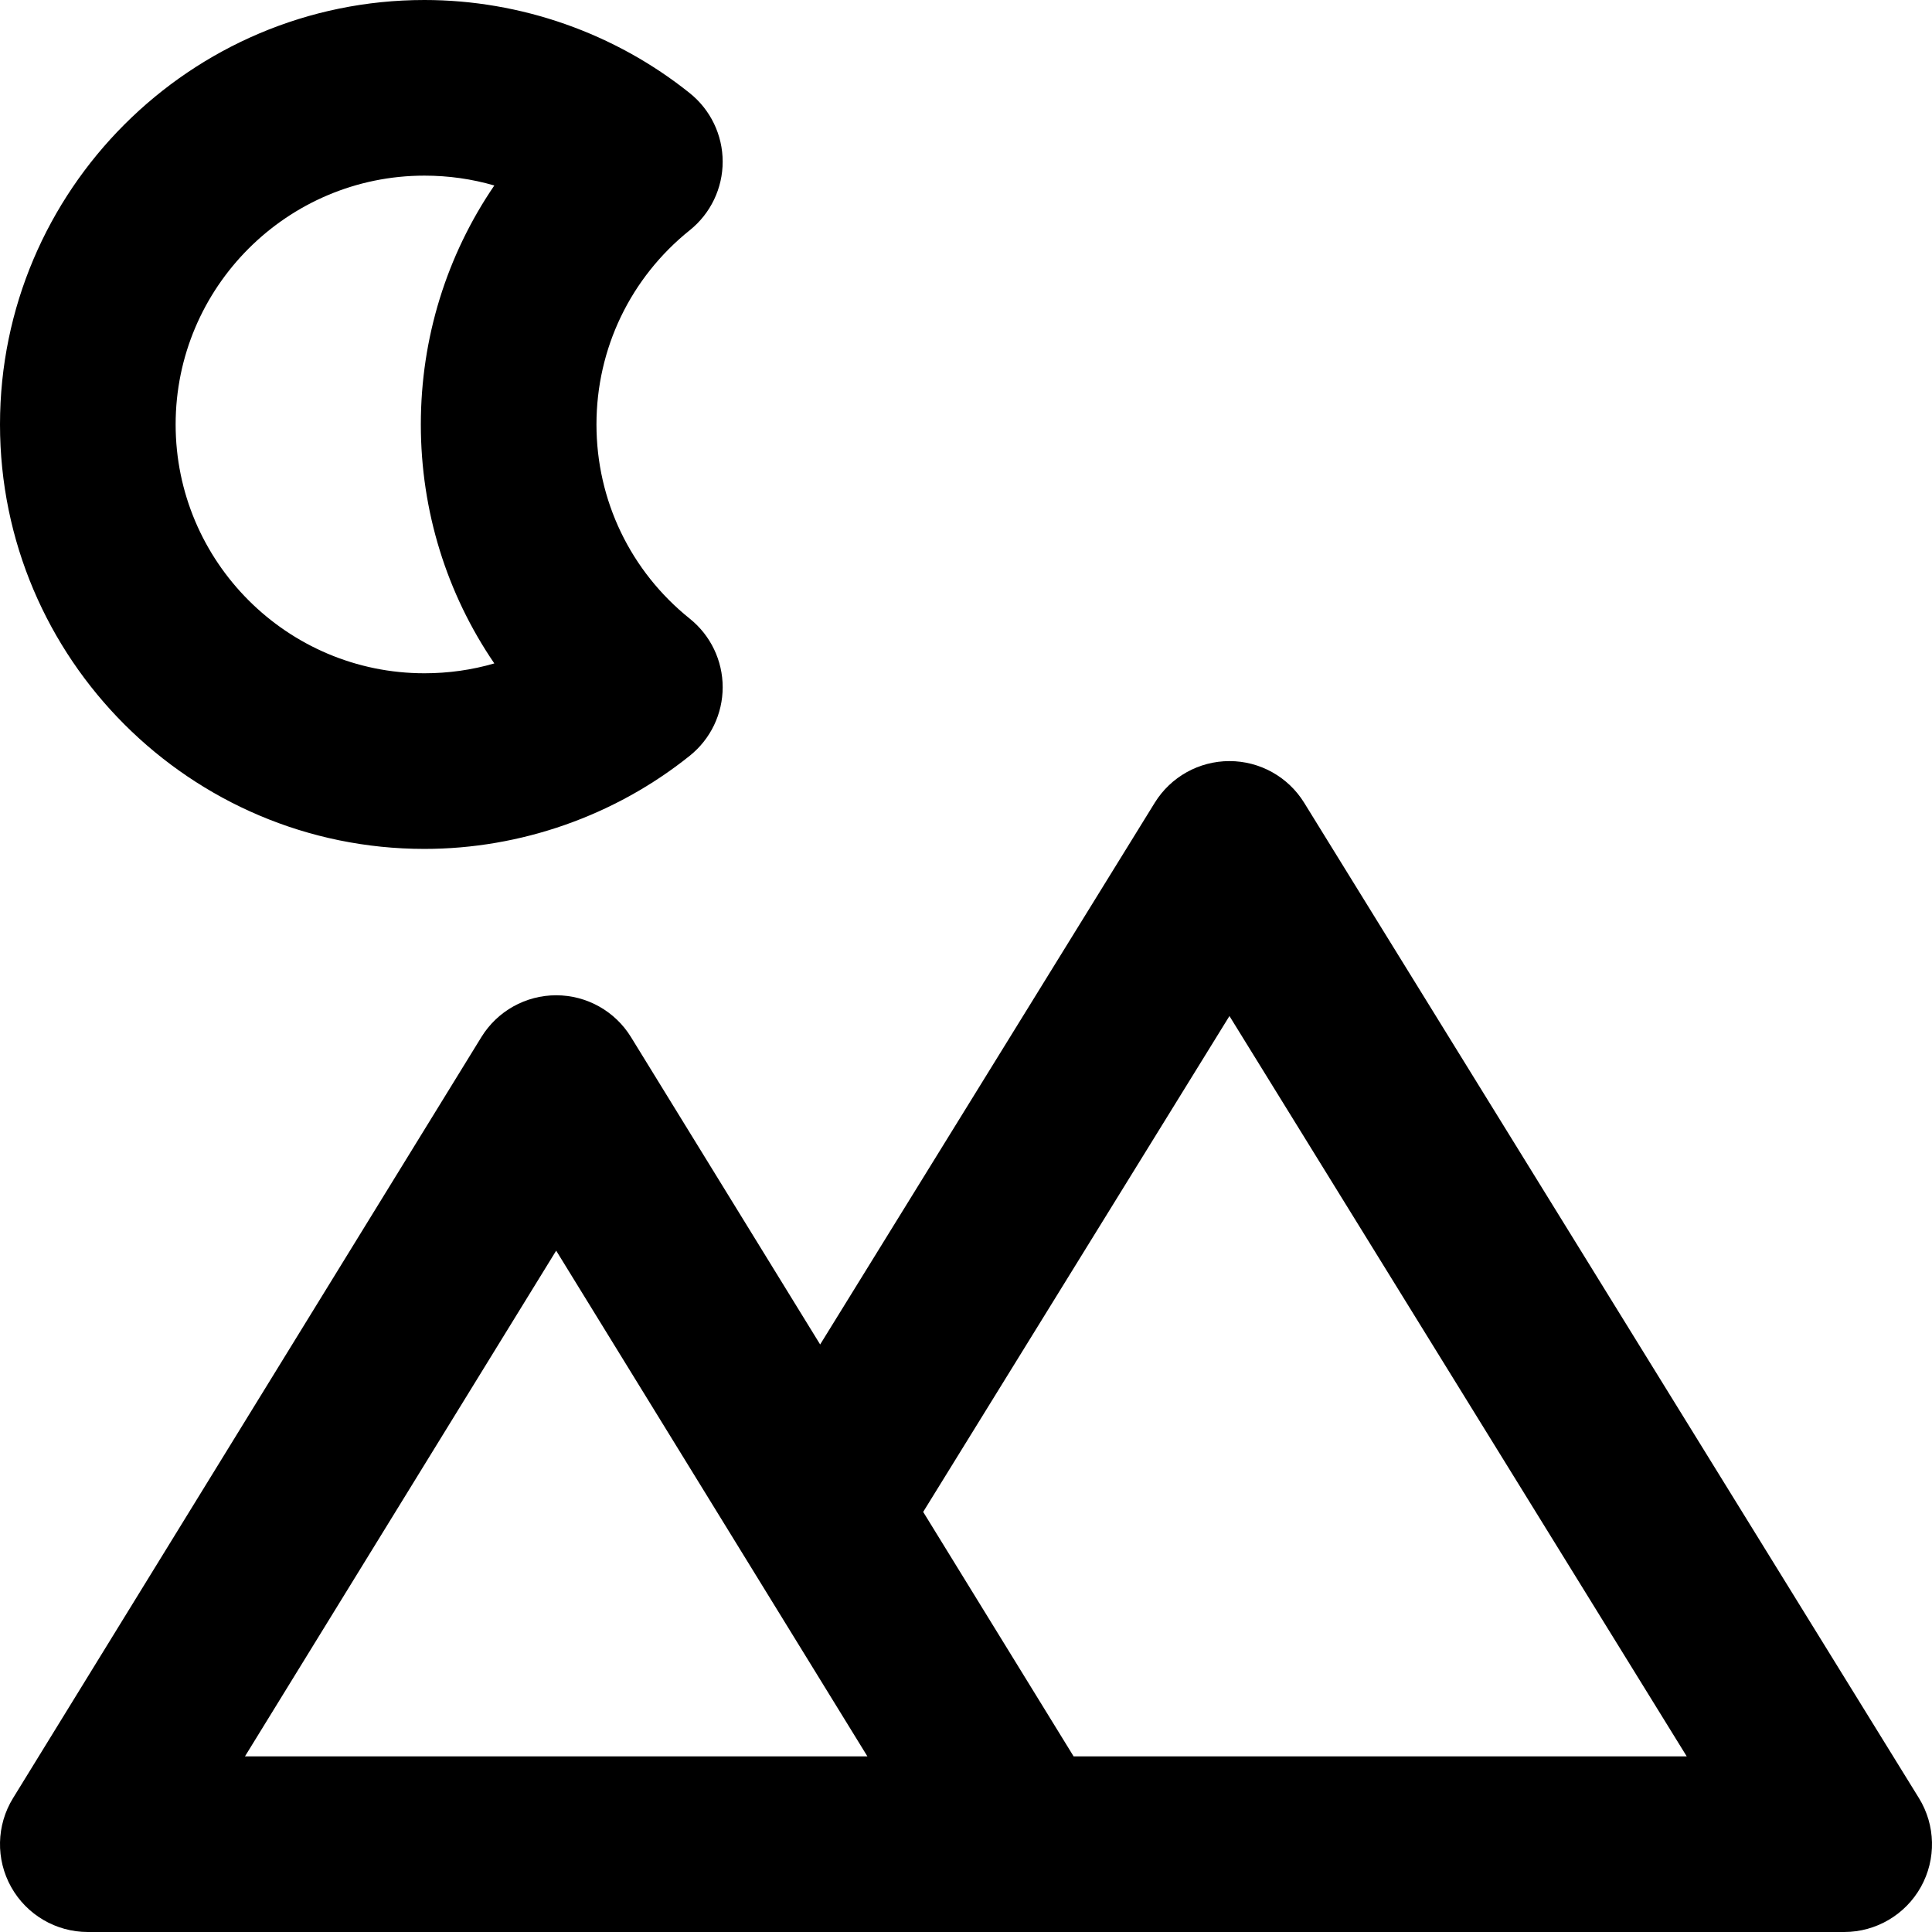 <?xml version="1.0" encoding="iso-8859-1"?>
<!-- Uploaded to: SVG Repo, www.svgrepo.com, Generator: SVG Repo Mixer Tools -->
<svg fill="#000000" height="800px" width="800px" version="1.1" id="Layer_1" xmlns="http://www.w3.org/2000/svg" xmlns:xlink="http://www.w3.org/1999/xlink" 
	 viewBox="0 0 330 330" xml:space="preserve">
<g id="XMLID_464_">
	<path id="XMLID_466_" d="M327.762,307.118l-105-170C220.029,132.693,215.2,130,210,130c-5.2,0-10.029,2.693-12.762,7.118
		l-57.15,92.529l-32.313-52.508C105.045,172.702,100.209,170,95,170s-10.045,2.702-12.775,7.139l-80,130
		c-2.848,4.628-2.97,10.435-0.319,15.178C4.557,327.061,9.566,330,15,330h160c0.006,0,0.015,0,0.02,0H315
		c5.439,0,10.451-2.944,13.101-7.694C330.749,317.557,330.62,311.745,327.762,307.118z M41.843,300L95,213.621L148.157,300H41.843z
		 M183.382,300l-25.696-41.755l52.314-84.7L288.105,300H183.382z"/>
	<path id="XMLID_470_" d="M72.497,145c16.428,0,32.525-5.652,45.326-15.916c3.551-2.847,5.617-7.152,5.617-11.703
		c0-4.551-2.066-8.856-5.617-11.703c-10.131-8.123-15.942-20.216-15.942-33.178c0-12.962,5.811-25.057,15.942-33.181
		c3.55-2.847,5.616-7.152,5.616-11.703s-2.066-8.856-5.617-11.702C105.023,5.652,88.926,0,72.497,0C32.522,0,0,32.524,0,72.501
		C0,112.477,32.522,145,72.497,145z M72.497,30c4.107,0,8.11,0.569,11.936,1.683C76.319,43.564,71.881,57.7,71.881,72.501
		c0,14.801,4.438,28.935,12.552,40.816C80.607,114.431,76.604,115,72.497,115C49.064,115,30,95.935,30,72.501
		C30,49.066,49.064,30,72.497,30z"/>
</g>
</svg>